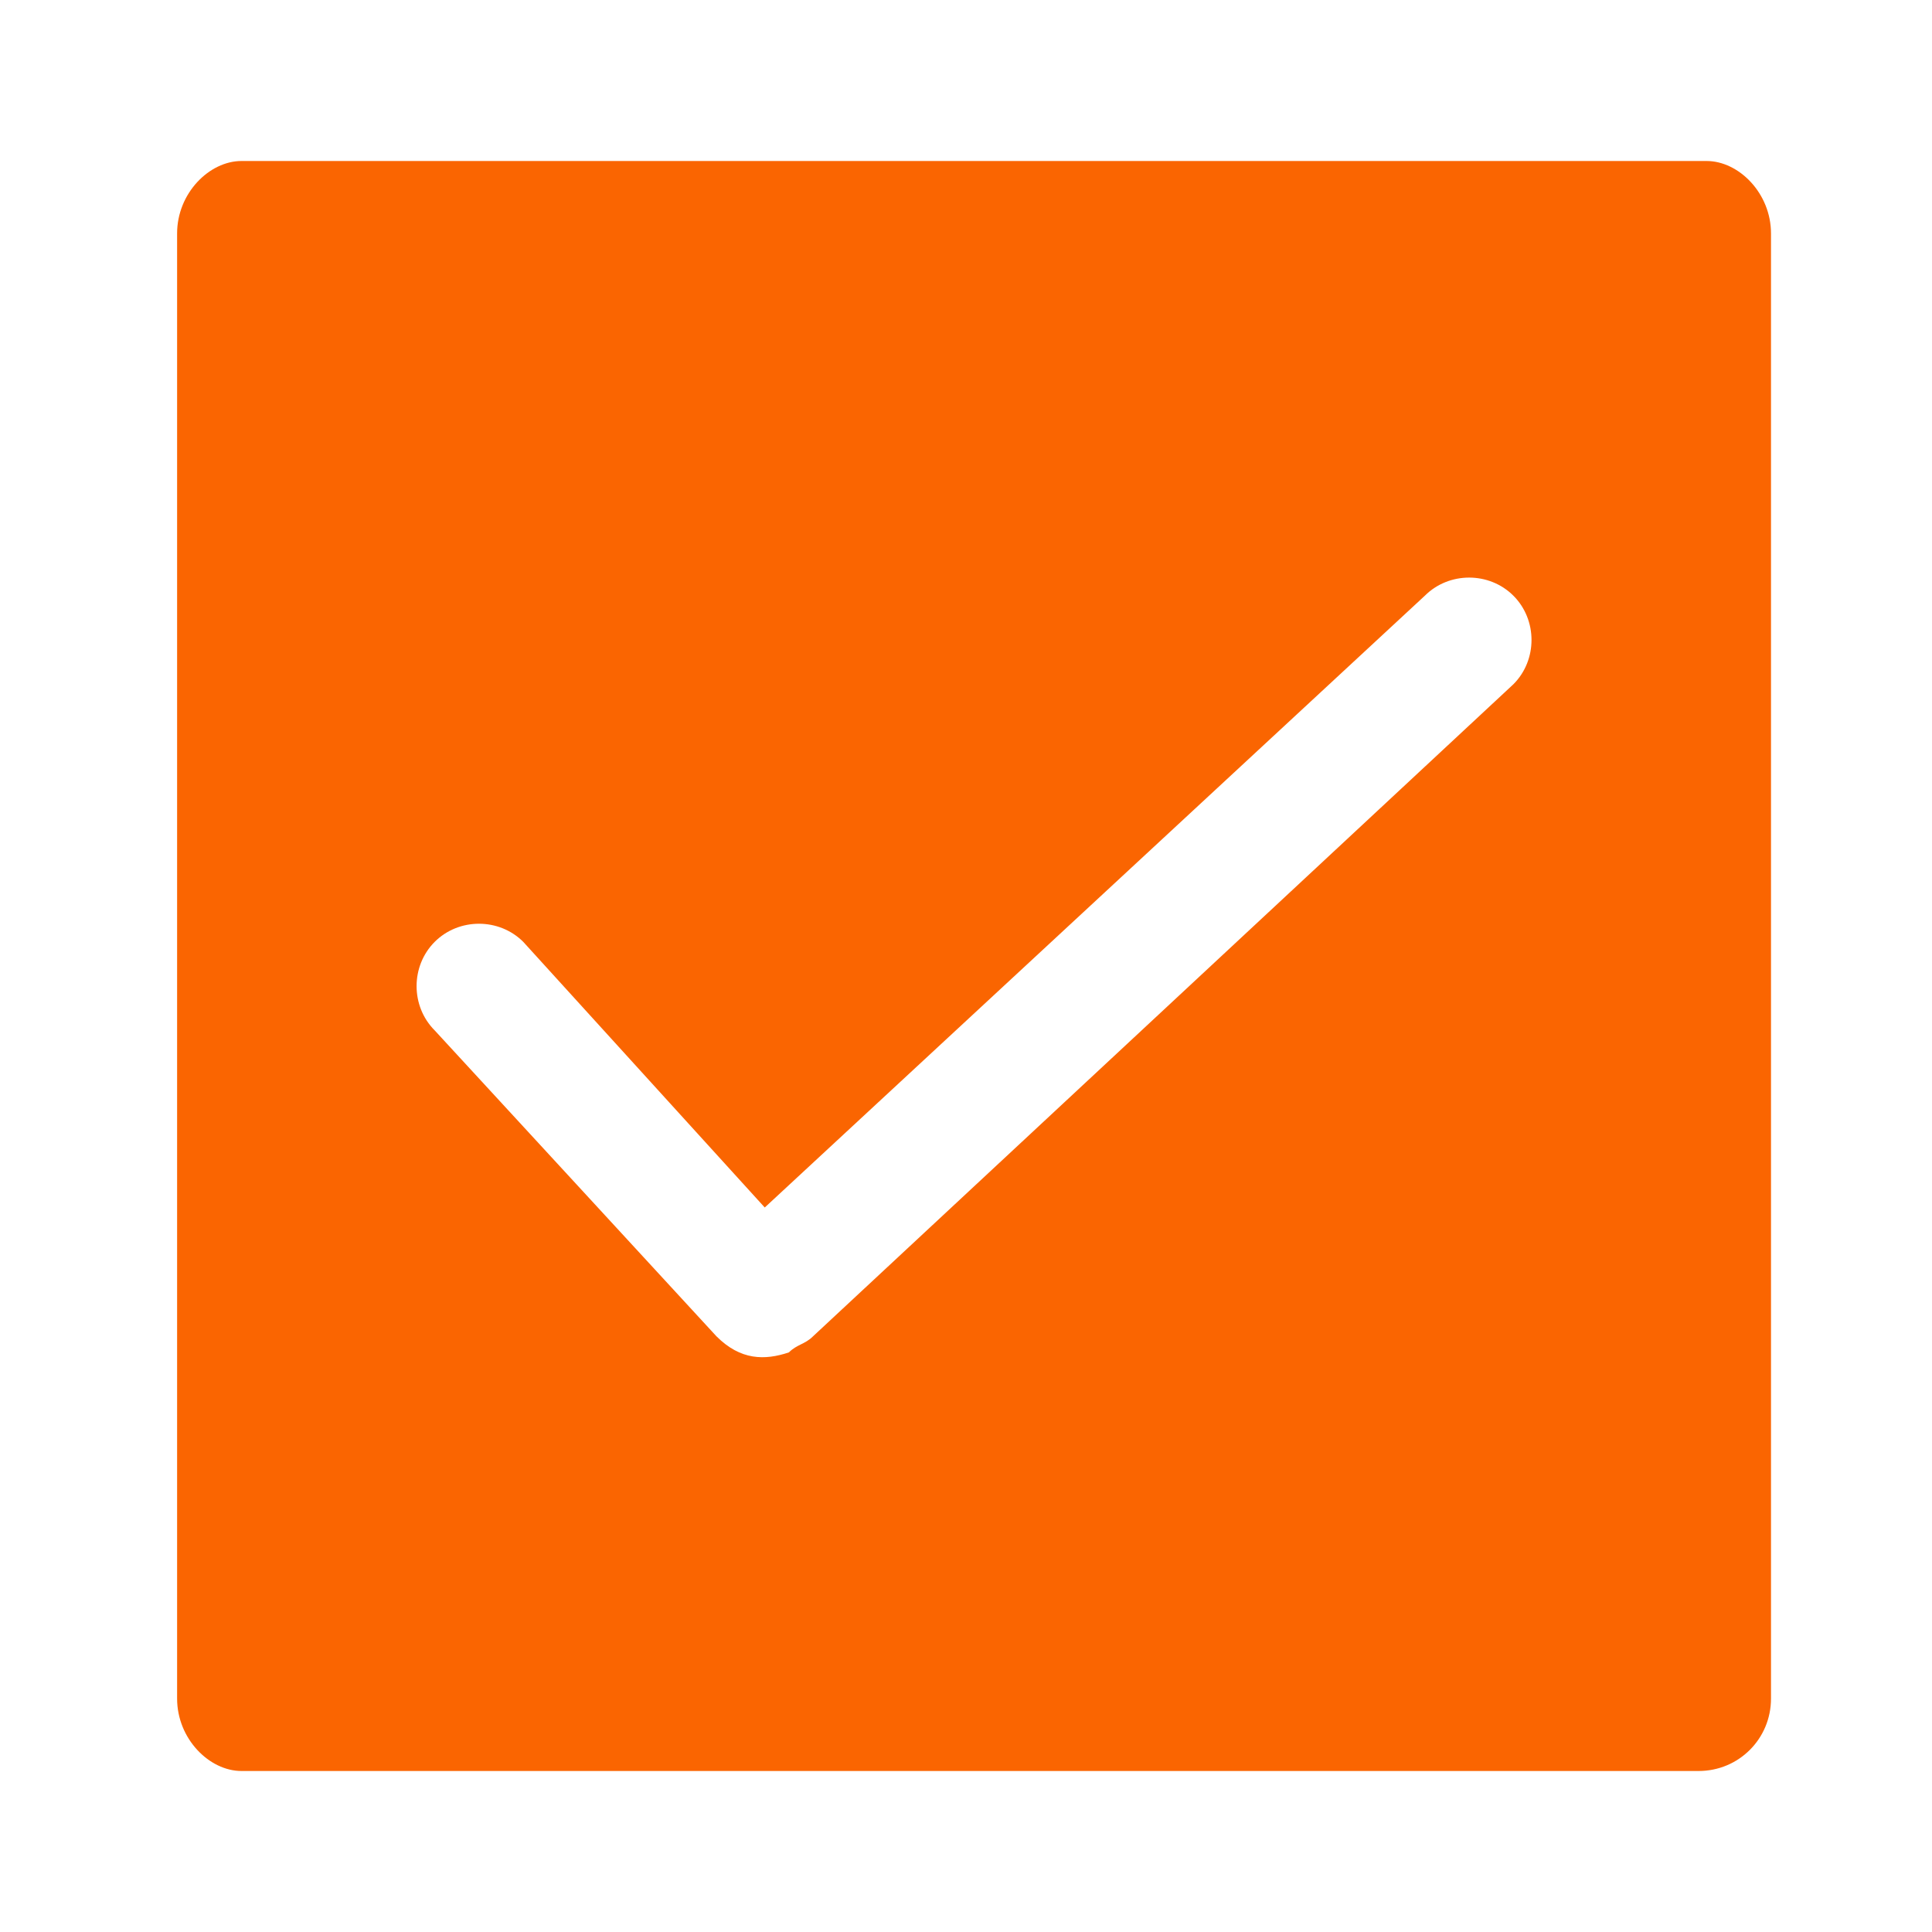 <?xml version="1.0" encoding="utf-8"?>
<!-- Generator: Adobe Illustrator 23.0.1, SVG Export Plug-In . SVG Version: 6.00 Build 0)  -->
<svg version="1.1" id="Layer_1" xmlns="http://www.w3.org/2000/svg" xmlns:xlink="http://www.w3.org/1999/xlink" x="0px" y="0px"
	 viewBox="0 0 24 24" style="enable-background:new 0 0 24 24;" xml:space="preserve">
<style type="text/css">
	.st0{fill:#FA6501;}
</style>
<path class="st0" d="M21.2,2H3C2.6,2,2.2,2.4,2.2,2.9v18.2C2.2,21.6,2.6,22,3,22h18.1c0.5,0,0.9-0.4,0.9-0.9V2.9
	C22,2.4,21.6,2,21.2,2z M18.8,8.5l-8.7,8.1c-0.1,0.1-0.2,0.1-0.3,0.2c-0.3,0.1-0.6,0.1-0.9-0.2l-3.5-3.8c-0.3-0.3-0.3-0.8,0-1.1
	s0.8-0.3,1.1,0l3,3.3l8.2-7.6c0.3-0.3,0.8-0.3,1.1,0C19.1,7.7,19.1,8.2,18.8,8.5z"/>
</svg>
